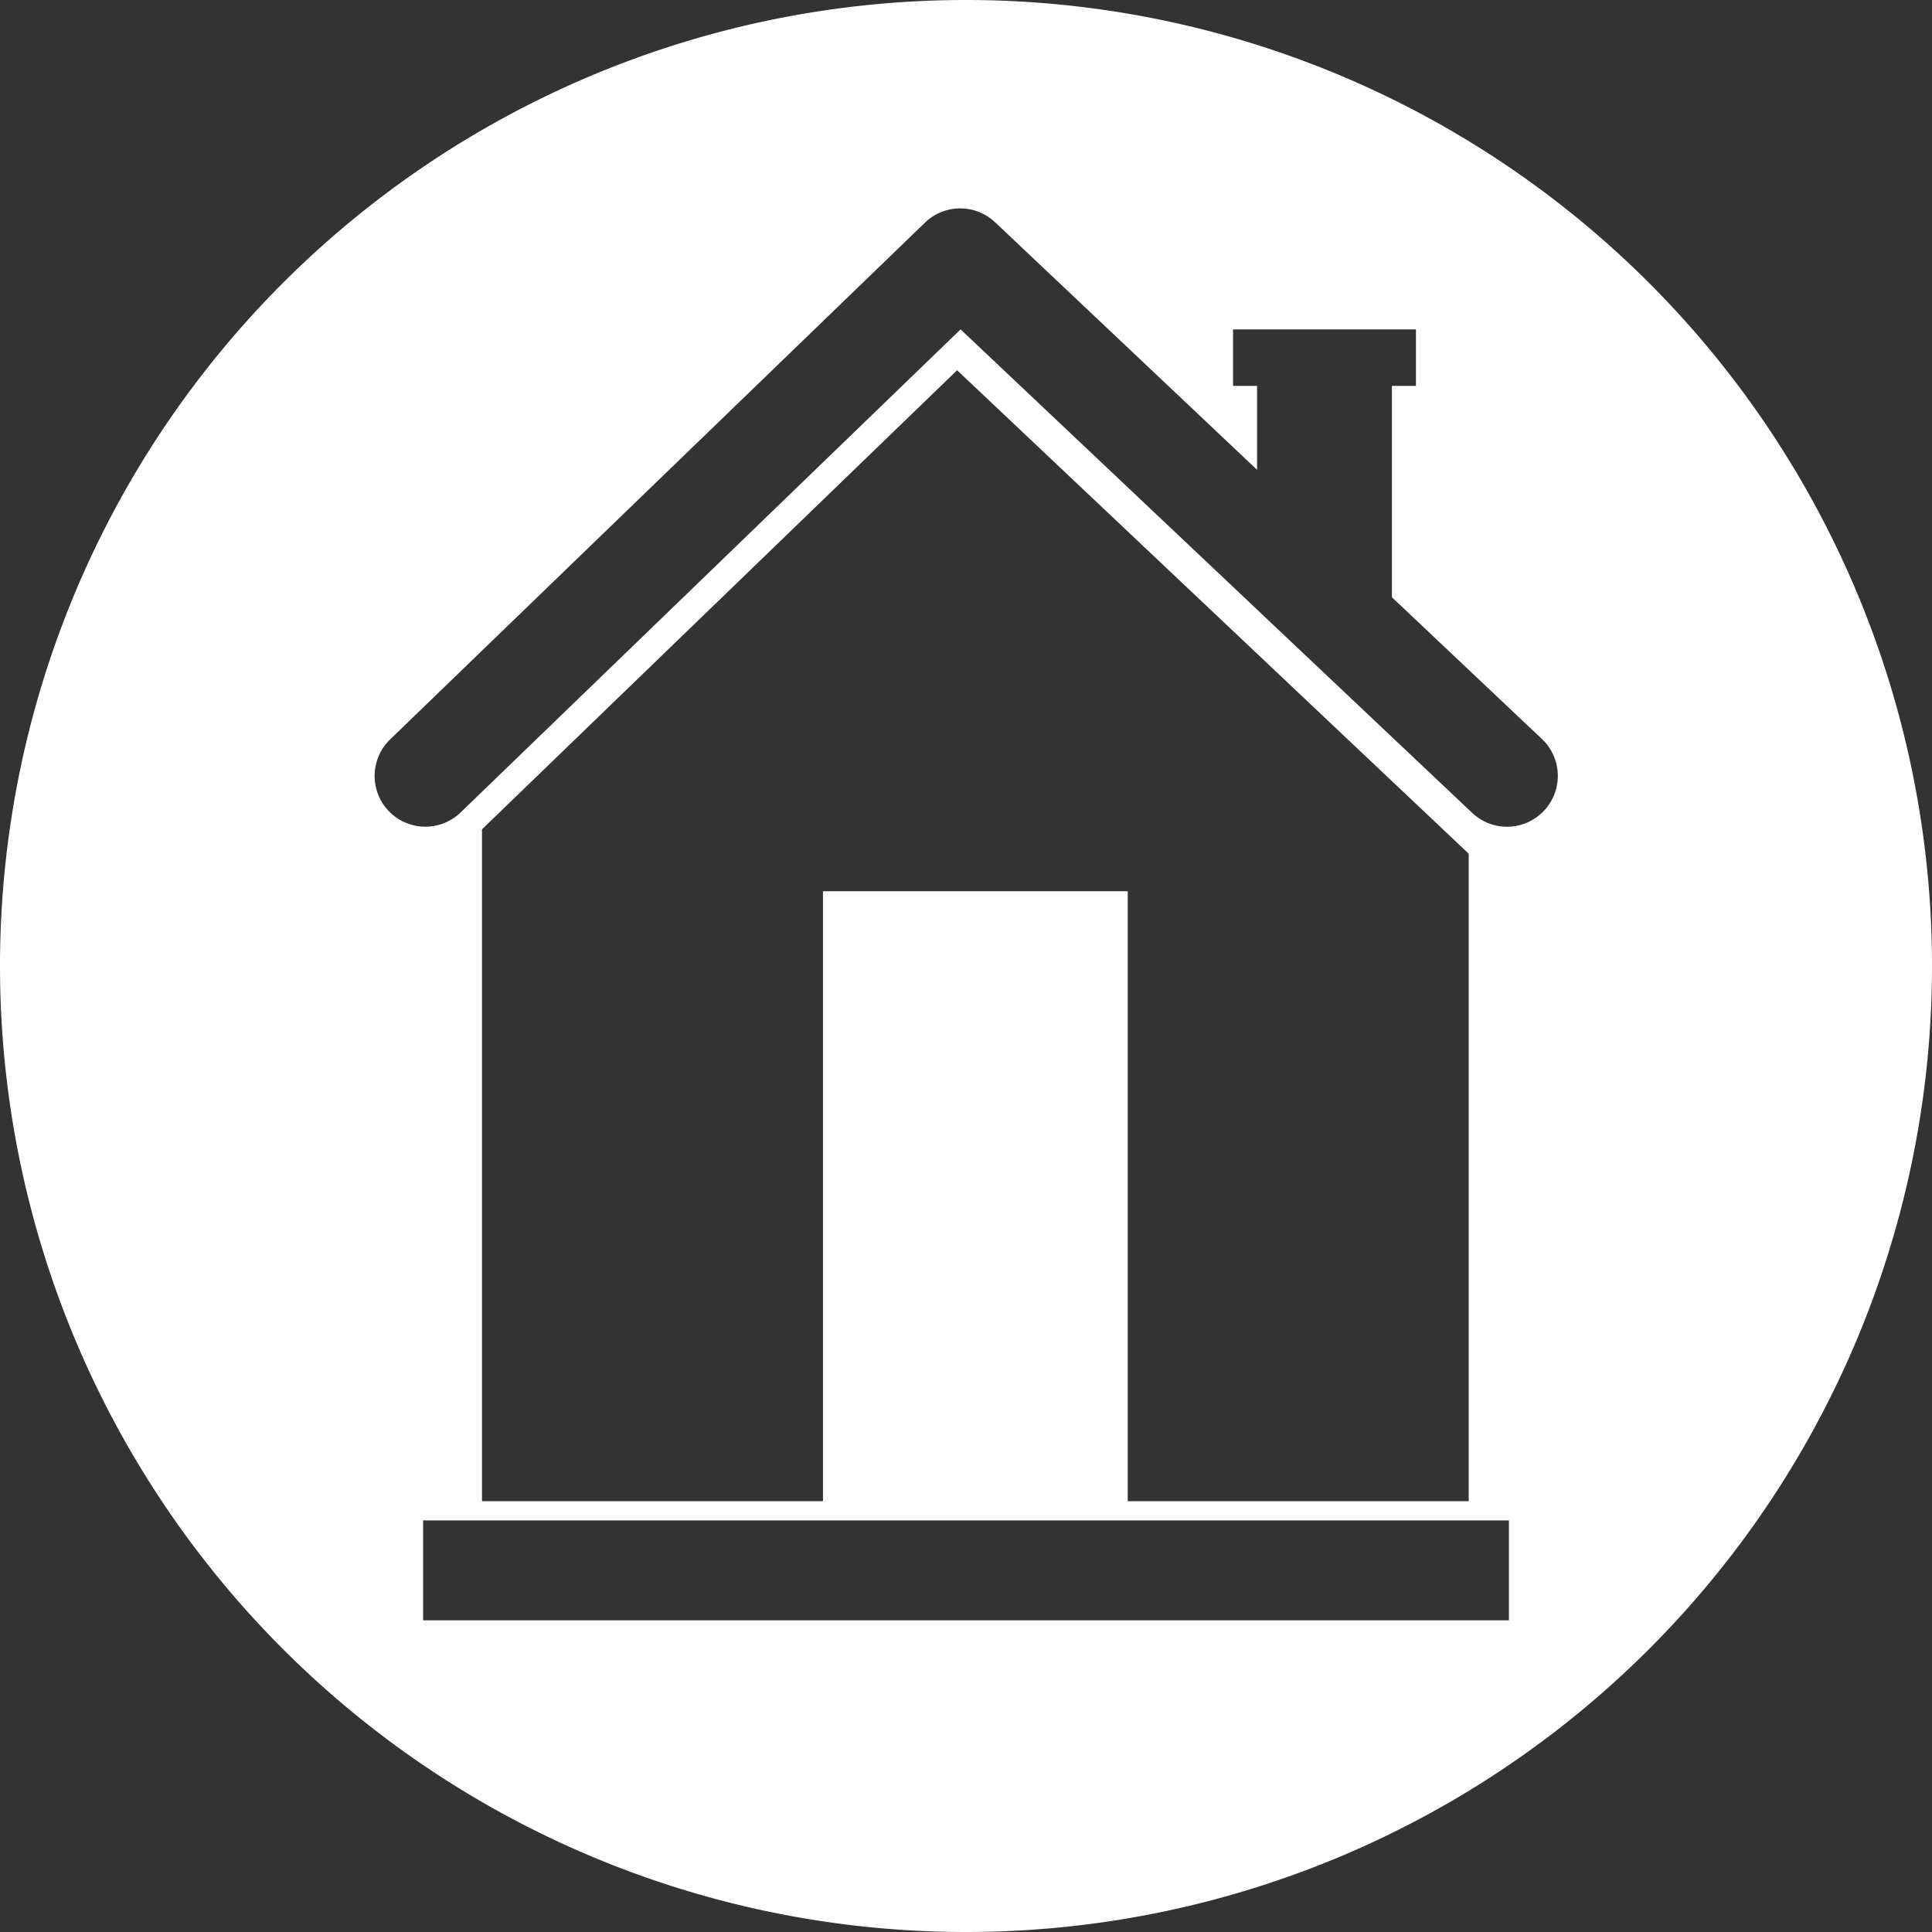 <svg xmlns="http://www.w3.org/2000/svg" width="35" height="35" viewBox="0 0 35 35">
  <rect x="0" y="0" width="35" height="35" fill="#333333" stroke="none"/>
  <path id="Path_27342" data-name="Path 27342" d="M3676.157-724.455a17.5,17.5,0,0,0-17.5,17.5,17.5,17.5,0,0,0,17.5,17.5,17.5,17.5,0,0,0,17.5-17.5A17.5,17.5,0,0,0,3676.157-724.455Zm9.835,29.353h-19.67v-1.809h19.67Zm-.728-13.888v11.73h-6.177v-11.049h-5.521v11.049h-6.177v-12.171l8.607-8.317Zm-3.838-3.676v-.007l.007.007Zm5.2,2.9a.917.917,0,0,1-.668.288.916.916,0,0,1-.632-.252l-3.89-3.676-.007-.007-5.37-5.075-8.608,8.317-.449.434a.92.92,0,0,1-1.3-.022.92.92,0,0,1,.022-1.3l1.728-1.67,7.961-7.692a.919.919,0,0,1,1.271-.007l.008.007,4.738,4.477v-1.52h-.435v-1.023h3.313v1.023h-.435v3.829l1.454,1.374,1.264,1.194A.92.92,0,0,1,3686.623-709.763Z" transform="translate(-3658.657 724.455)" fill="#fff"/>
</svg>

